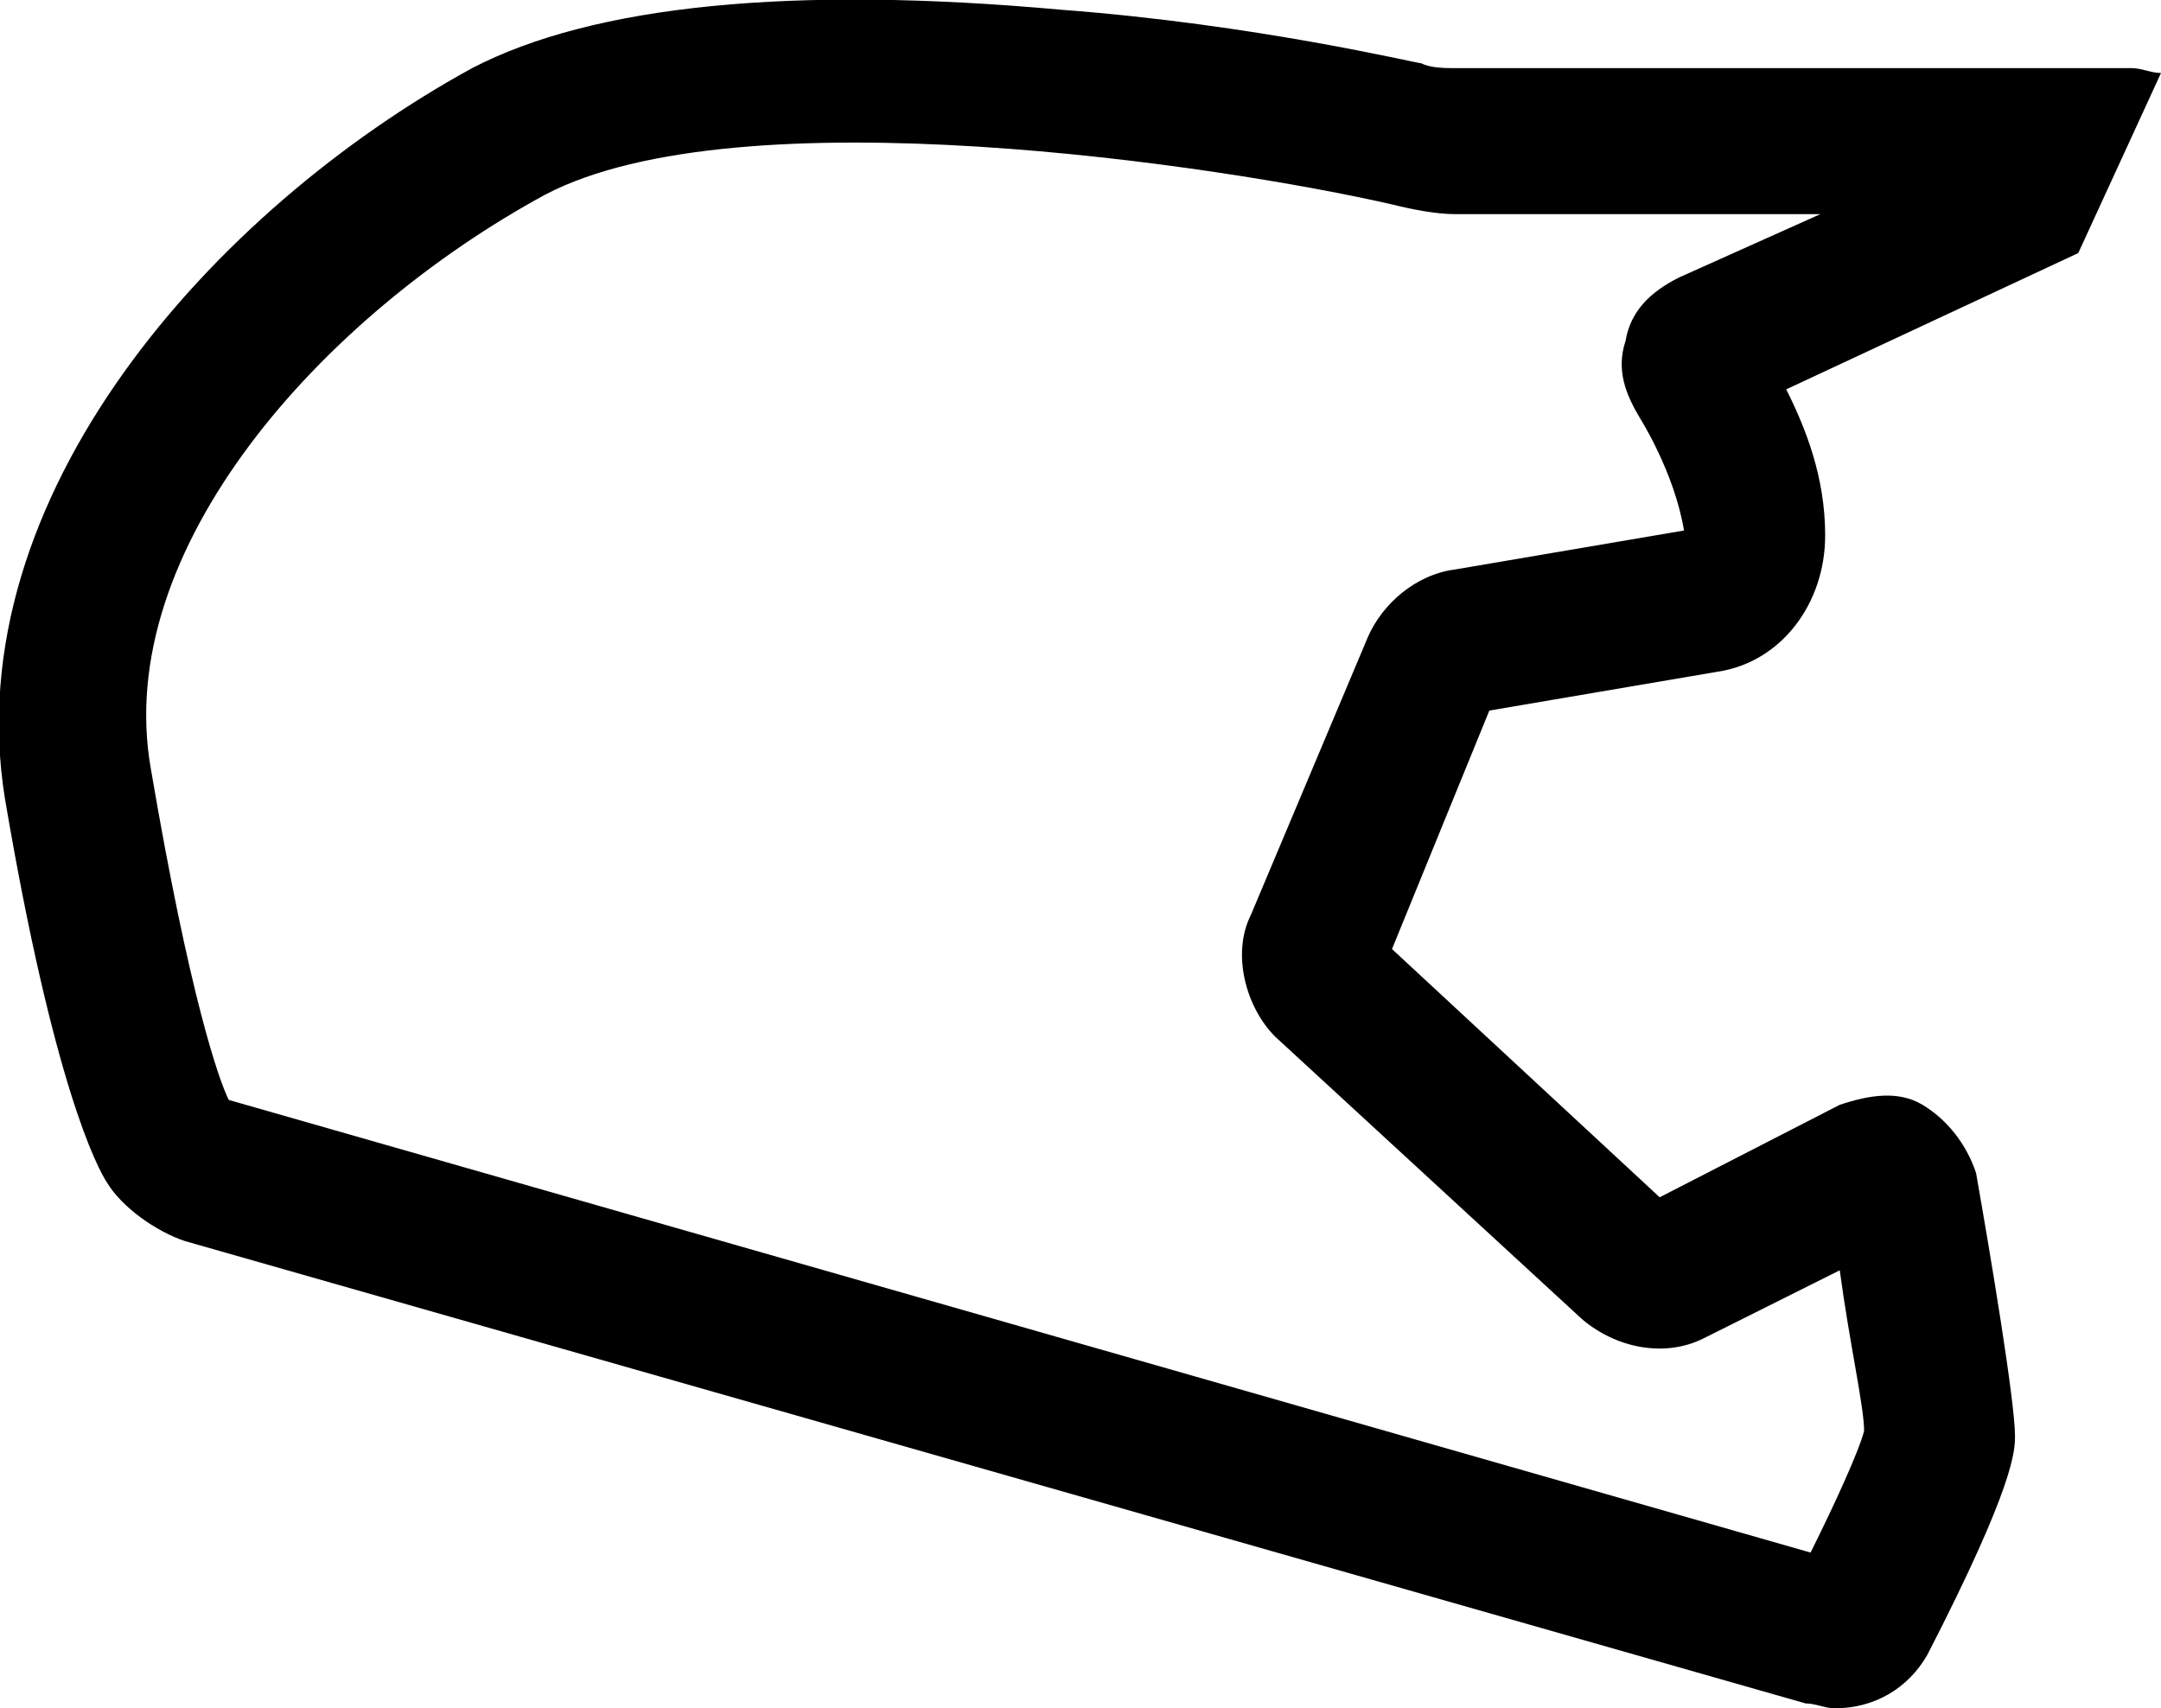 <?xml version="1.0" encoding="utf-8"?>
<!-- Generator: Adobe Illustrator 23.0.4, SVG Export Plug-In . SVG Version: 6.00 Build 0)  -->
<svg version="1.1" id="Calque_1" xmlns="http://www.w3.org/2000/svg" xmlns:xlink="http://www.w3.org/1999/xlink" x="0px" y="0px"
	 viewBox="0 0 44.4 35.1" style="enable-background:new 0 0 44.4 35.1;" xml:space="preserve">
<g id="Sketchs_REF">
</g>
<g id="template_circle">
</g>
<g id="template_icon">
</g>
<g id="tool">
</g>
<g id="more">
</g>
<g id="menu">
</g>
<g id="compass-shopping_tools">
</g>
<g id="key">
</g>
<g id="delete">
</g>
<g id="pin">
</g>
<g id="cart">
</g>
<g id="engine">
</g>
<g id="menu_close">
</g>
<g id="models">
</g>
<g id="accessories">
	<path d="M39.5,22.7c-0.5-0.3-1.1-0.2-1.7,0l-3.7,1.9l-5.5-5.1l2-4.9l4.7-0.8c1.3-0.2,2.2-1.4,2.2-2.8c0-1.2-0.4-2.2-0.8-3l6-2.8
		l1.7-3.7c-0.2,0-0.4-0.1-0.6-0.1H29.9c-0.2,0-0.5,0-0.7-0.1c-0.1,0-3.4-0.8-7.4-1.1c-5.5-0.5-9.6-0.1-12.1,1.2
		C4.4,4.3-0.9,10.2,0.1,16.4c1,5.9,1.9,7.6,2.1,7.9c0.3,0.5,1,1,1.6,1.2L37.1,35c0.2,0,0.4,0.1,0.6,0.1c0.8,0,1.5-0.4,1.9-1.1
		c1.8-3.5,1.8-4.2,1.8-4.5c0-0.7-0.5-3.7-0.8-5.4C40.4,23.5,40,23,39.5,22.7z M37.2,31.9L4.7,22.6c-0.2-0.4-0.8-2.1-1.6-6.8
		c-0.8-4.5,3.5-9.3,8.1-11.8c4-2.1,13.9-0.6,17.4,0.2c0.4,0.1,0.9,0.2,1.3,0.2h7.5l-2.9,1.3C33.9,6,33.5,6.4,33.4,7
		c-0.2,0.6,0,1.1,0.3,1.6c0,0,0.7,1.1,0.9,2.3l-4.7,0.8c-0.8,0.1-1.5,0.7-1.8,1.4l-2.4,5.7c-0.4,0.8-0.1,1.9,0.5,2.5l6.3,5.8
		c0.7,0.6,1.7,0.8,2.5,0.4l2.8-1.4c0.2,1.5,0.5,2.8,0.5,3.3C38.2,29.8,37.7,30.9,37.2,31.9z"/>
</g>
<g id="search">
</g>
<g id="user_account">
</g>
<g id="promotion">
</g>
</svg>
